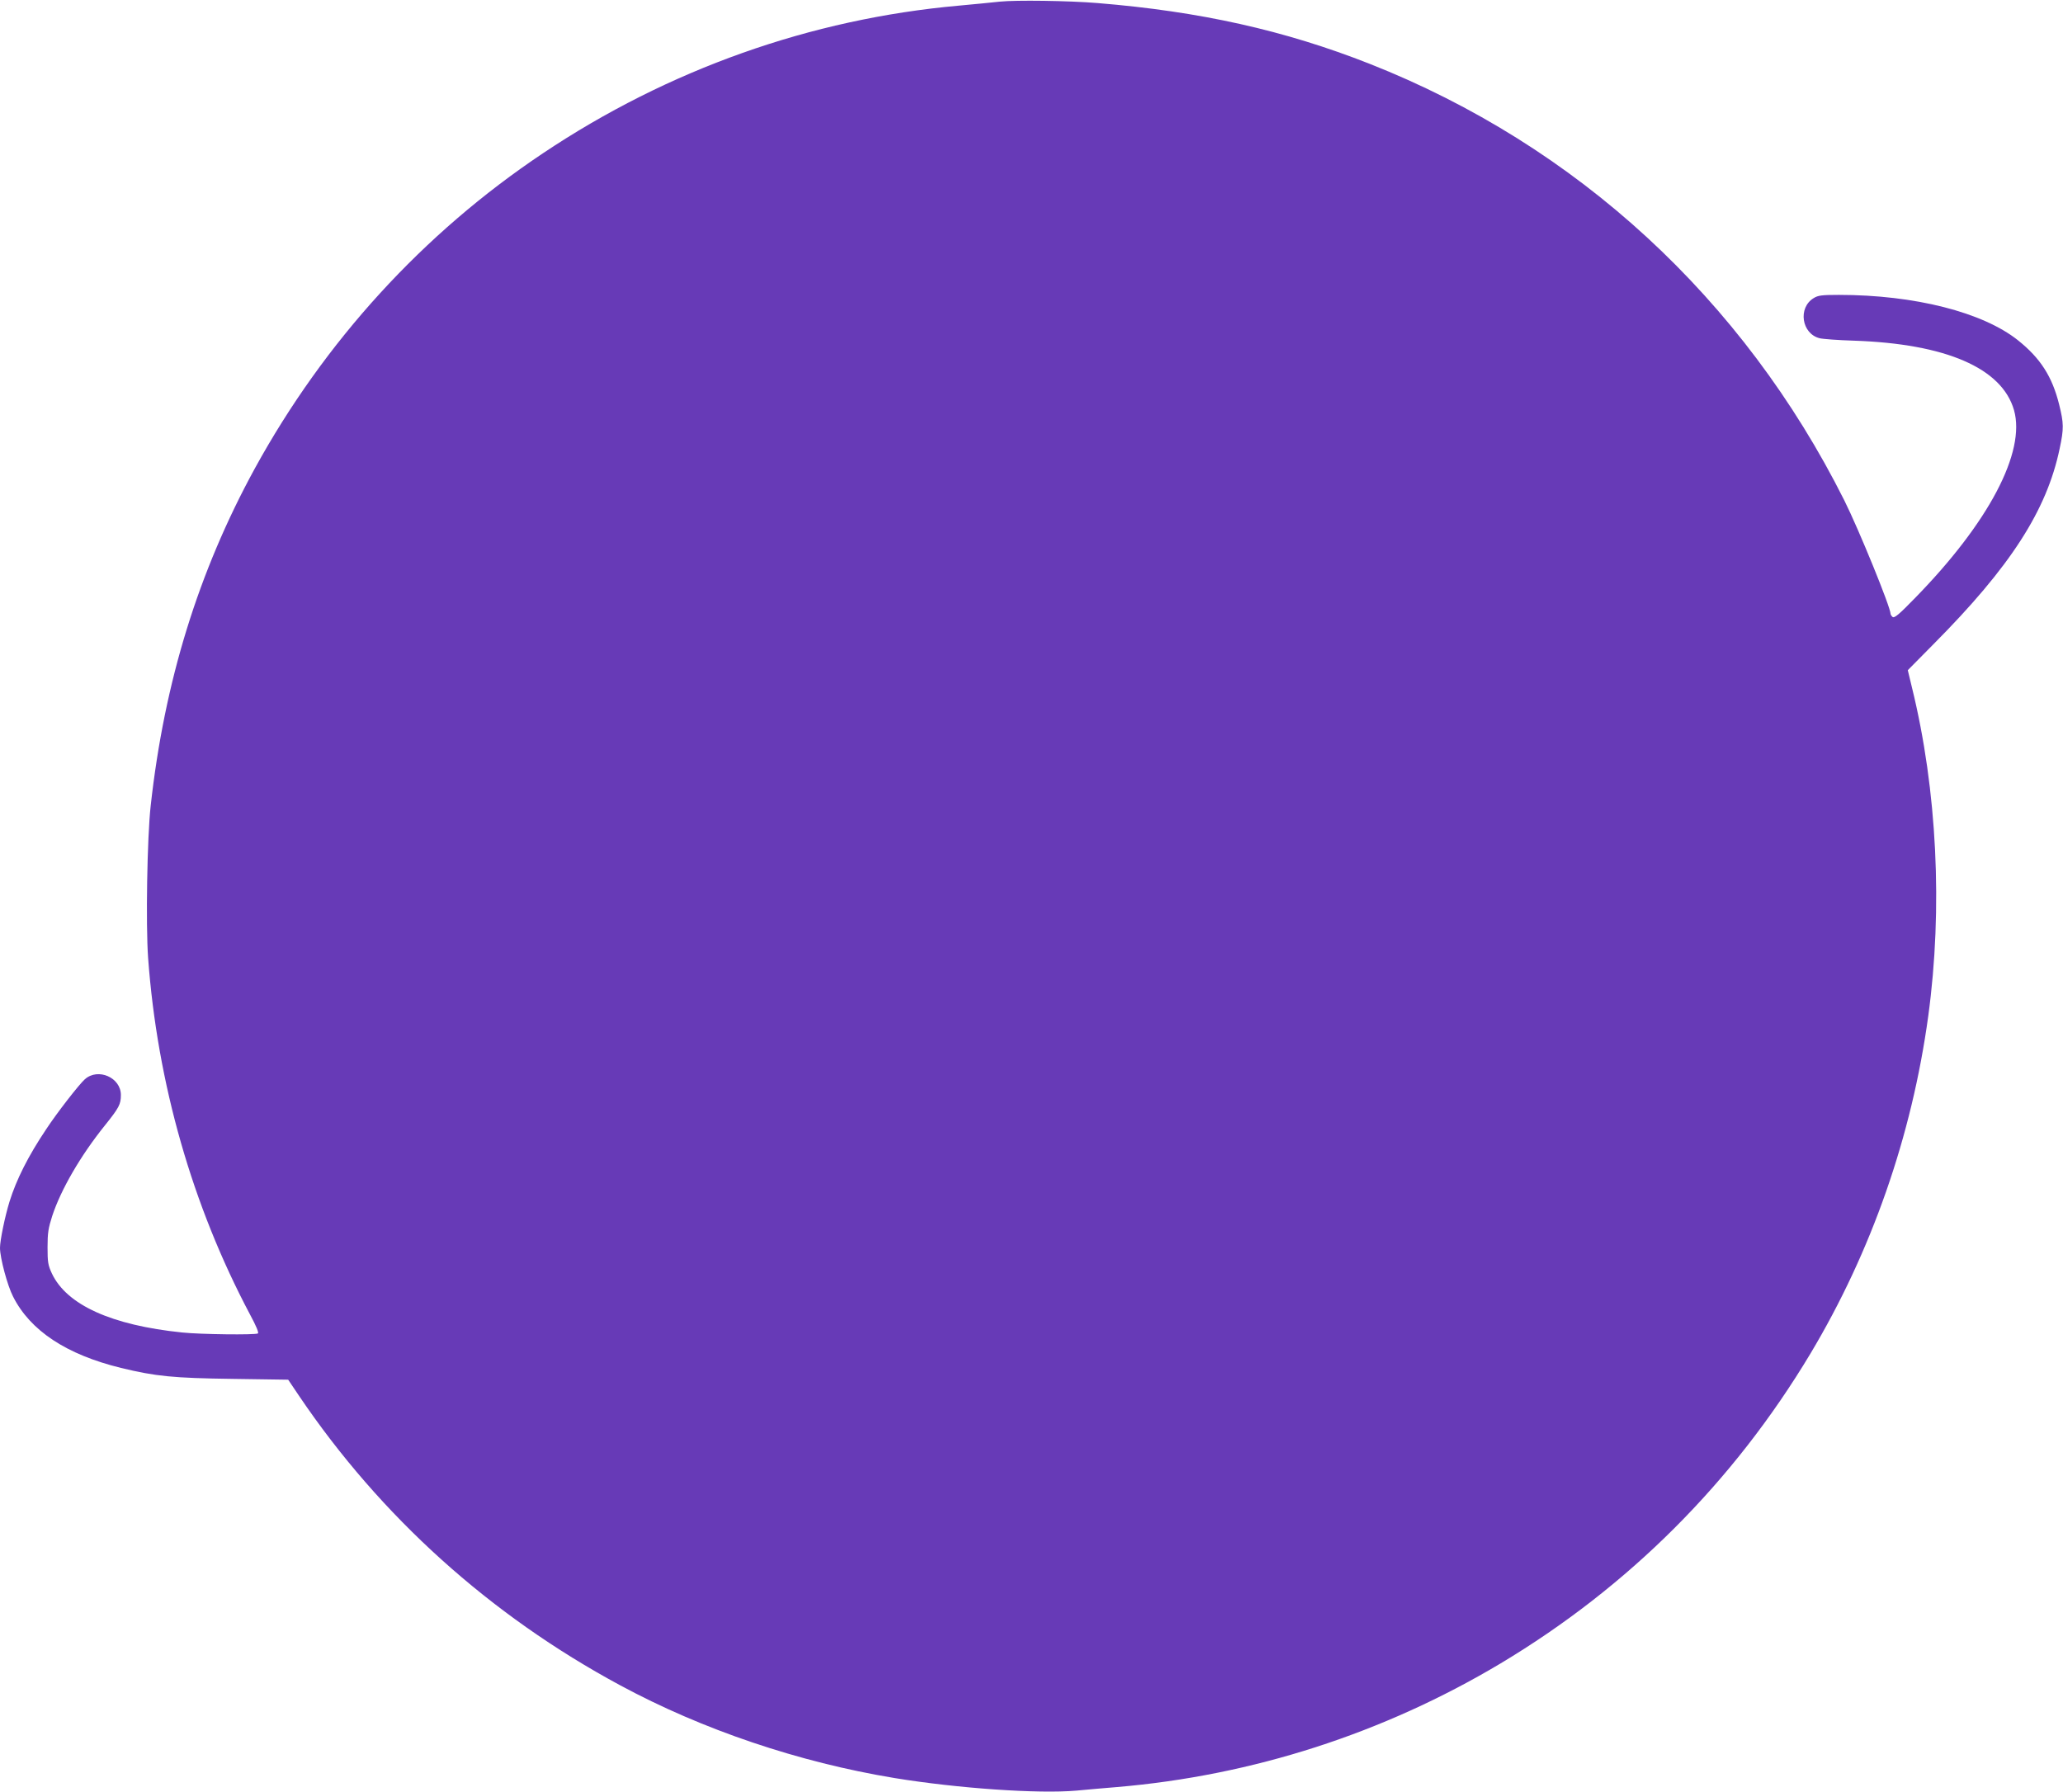 <?xml version="1.0" standalone="no"?>
<!DOCTYPE svg PUBLIC "-//W3C//DTD SVG 20010904//EN"
 "http://www.w3.org/TR/2001/REC-SVG-20010904/DTD/svg10.dtd">
<svg version="1.0" xmlns="http://www.w3.org/2000/svg"
 width="1280pt" height="1112pt" viewBox="0 0 1280 1112"
 preserveAspectRatio="xMidYMid meet">
<g transform="translate(0,1112) scale(0.1,-0.1)"
fill="#673ab7" stroke="none">
<path d="M6205 11110 c-44 -5 -159 -16 -256 -25 -918 -82 -1803 -396 -2580
-916 -744 -497 -1356 -1168 -1789 -1958 -349 -639 -560 -1321 -645 -2091 -22
-195 -31 -736 -16 -945 57 -777 274 -1537 632 -2212 40 -74 56 -114 49 -118
-17 -10 -358 -6 -470 6 -438 45 -716 171 -808 366 -24 52 -27 70 -27 163 0 89
5 119 29 194 54 164 175 373 326 561 89 111 100 132 100 190 0 108 -141 170
-223 98 -36 -32 -173 -208 -240 -310 -112 -167 -185 -312 -228 -450 -28 -91
-59 -240 -59 -287 0 -62 46 -234 81 -302 107 -212 331 -360 670 -443 215 -52
321 -63 695 -68 l342 -5 68 -101 c505 -747 1184 -1360 1991 -1795 511 -276
1109 -478 1703 -576 391 -64 893 -99 1129 -78 69 7 182 16 251 22 840 71 1653
333 2380 767 795 476 1445 1126 1923 1923 379 634 629 1349 731 2095 91 667
55 1403 -101 2038 l-26 108 160 162 c476 479 702 829 782 1212 27 126 26 158
-3 275 -43 173 -116 287 -255 398 -218 174 -641 282 -1111 282 -106 0 -130 -3
-157 -20 -99 -60 -75 -221 37 -249 19 -5 114 -12 210 -15 573 -19 921 -170
996 -431 74 -260 -157 -699 -615 -1167 -97 -100 -127 -125 -138 -117 -7 6 -13
15 -13 20 0 41 -197 524 -287 704 -627 1251 -1660 2202 -2945 2709 -528 208
-1052 325 -1688 377 -182 15 -507 19 -605 9z"/>
</g>
</svg>
